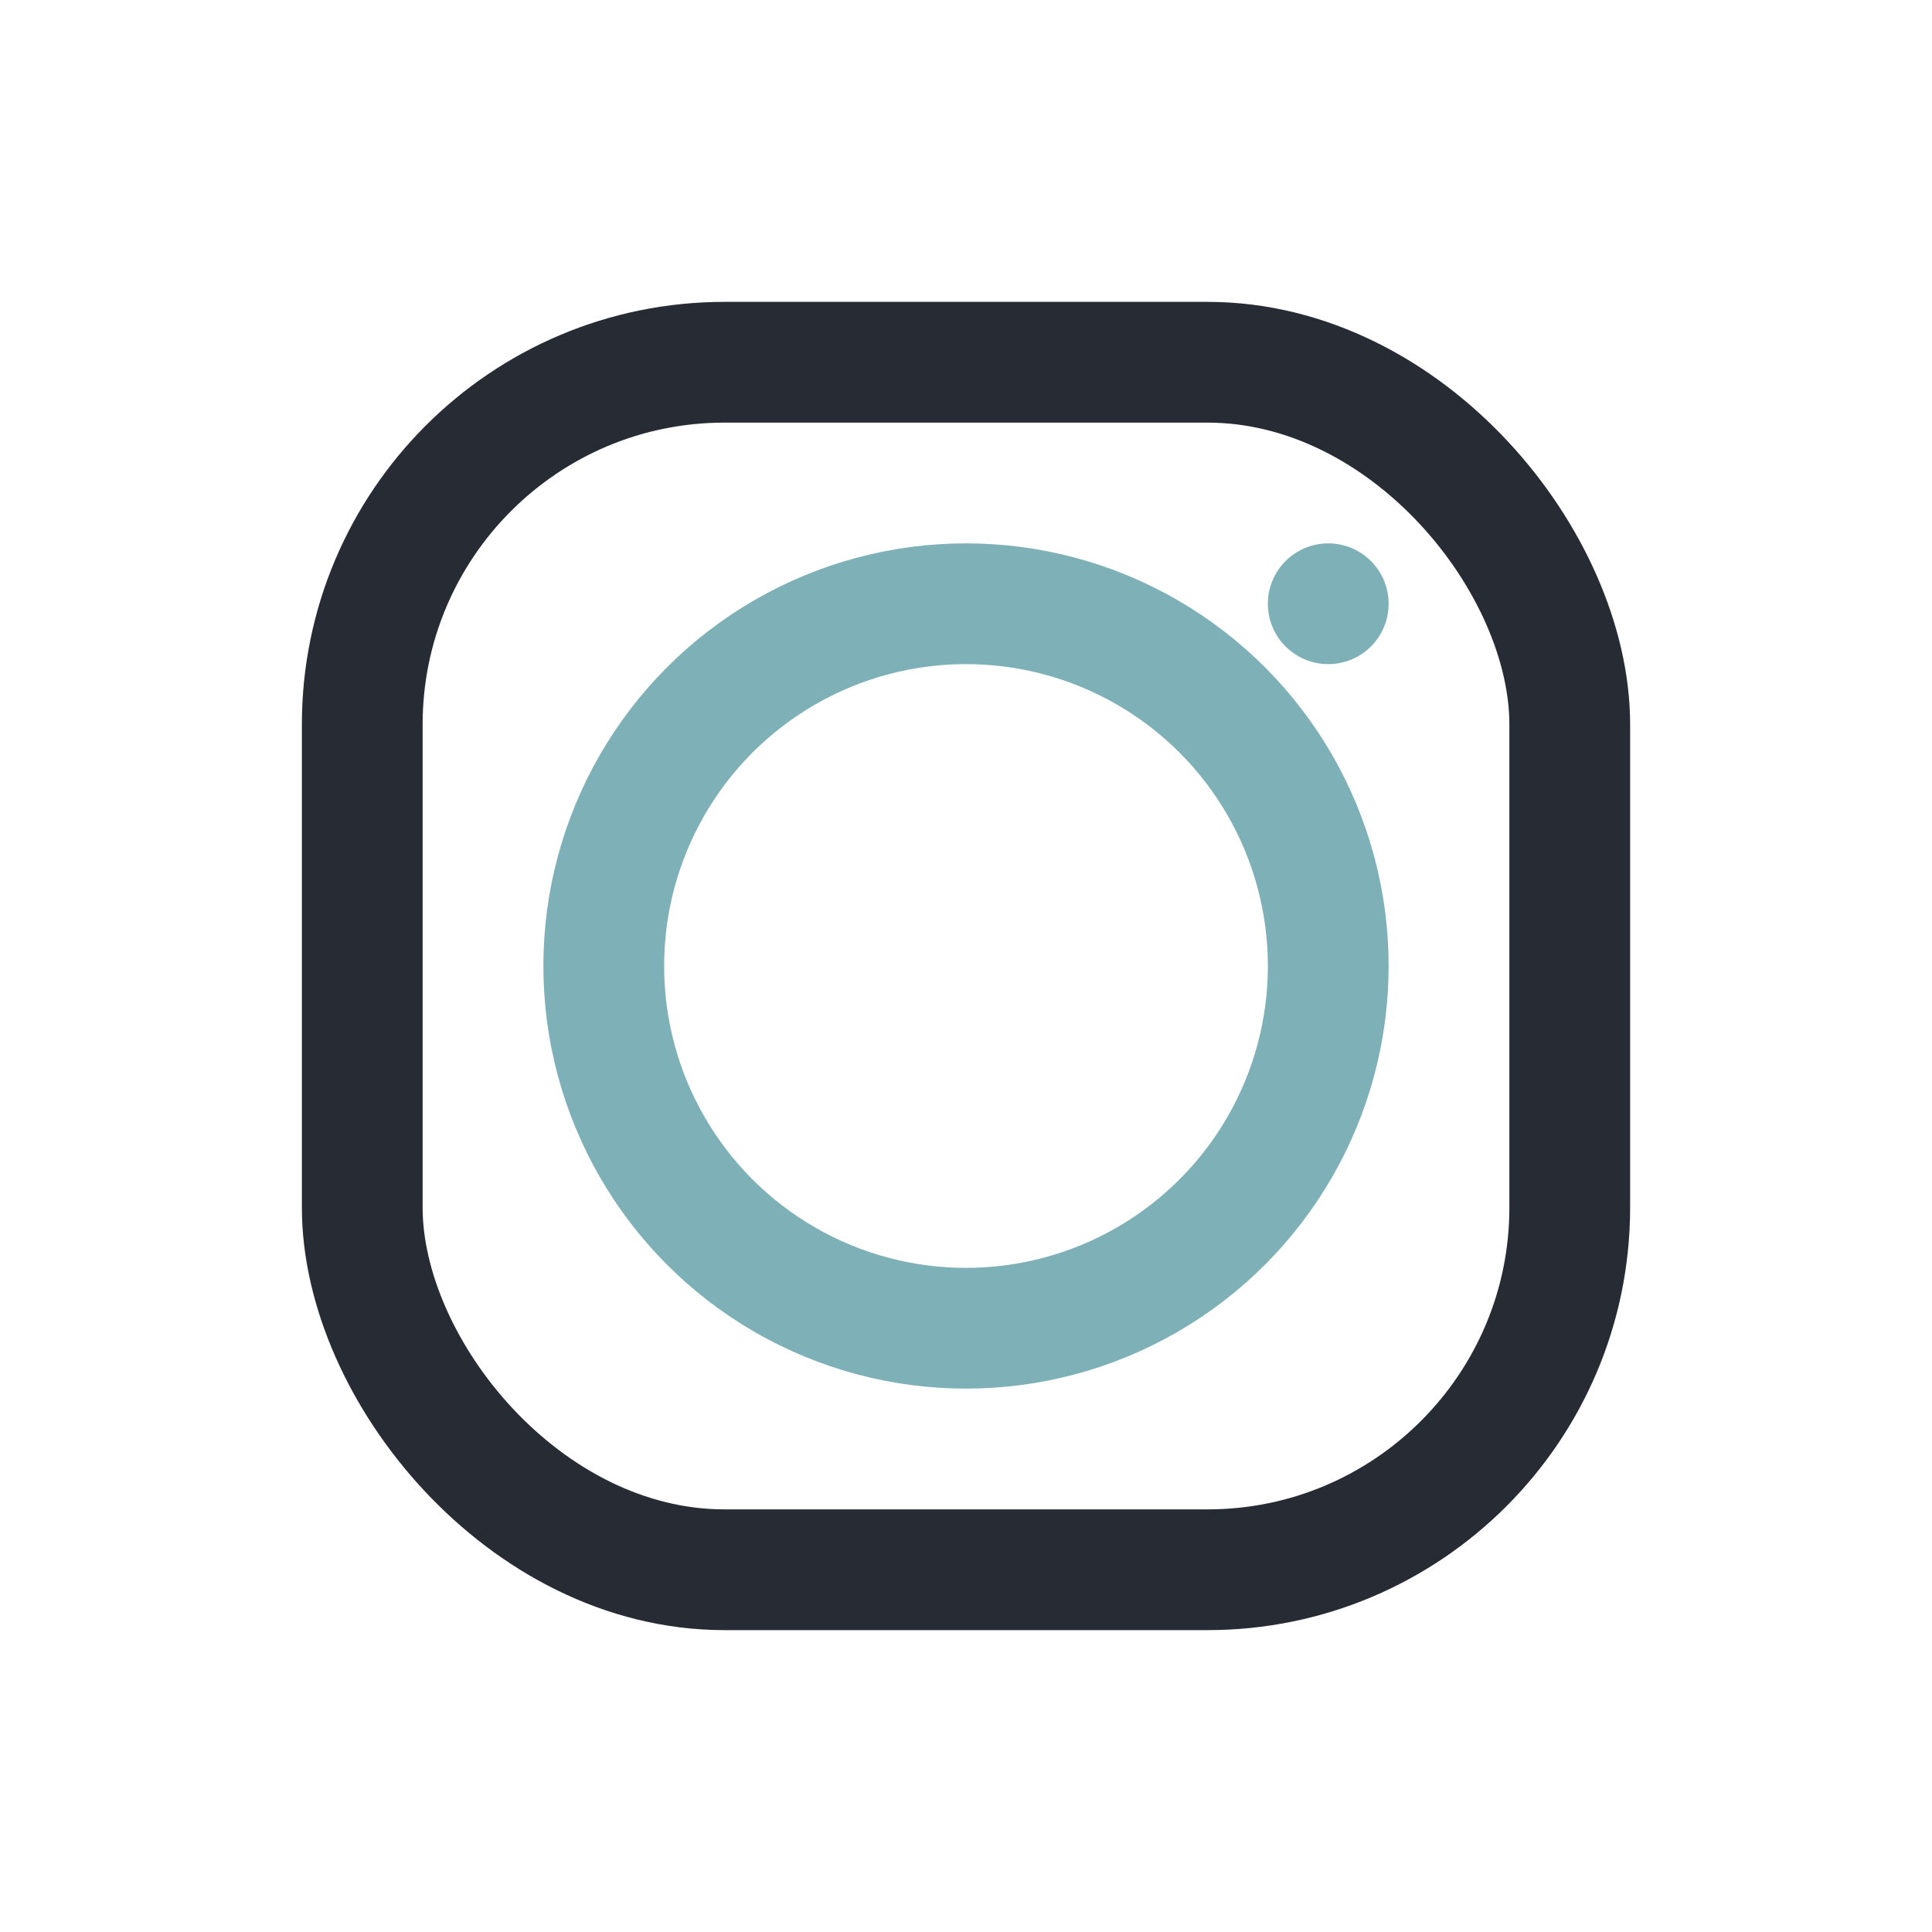 <?xml version="1.0" encoding="UTF-8"?>
<svg xmlns="http://www.w3.org/2000/svg" width="32" height="32" viewBox="0 0 32 32"><rect x="6" y="6" width="20" height="20" rx="6" fill="none" stroke="#272B34" stroke-width="2"/><circle cx="16" cy="16" r="6" fill="none" stroke="#7DB1B7" stroke-width="2"/><circle cx="22" cy="10" r="1" fill="#7DB1B7"/></svg>